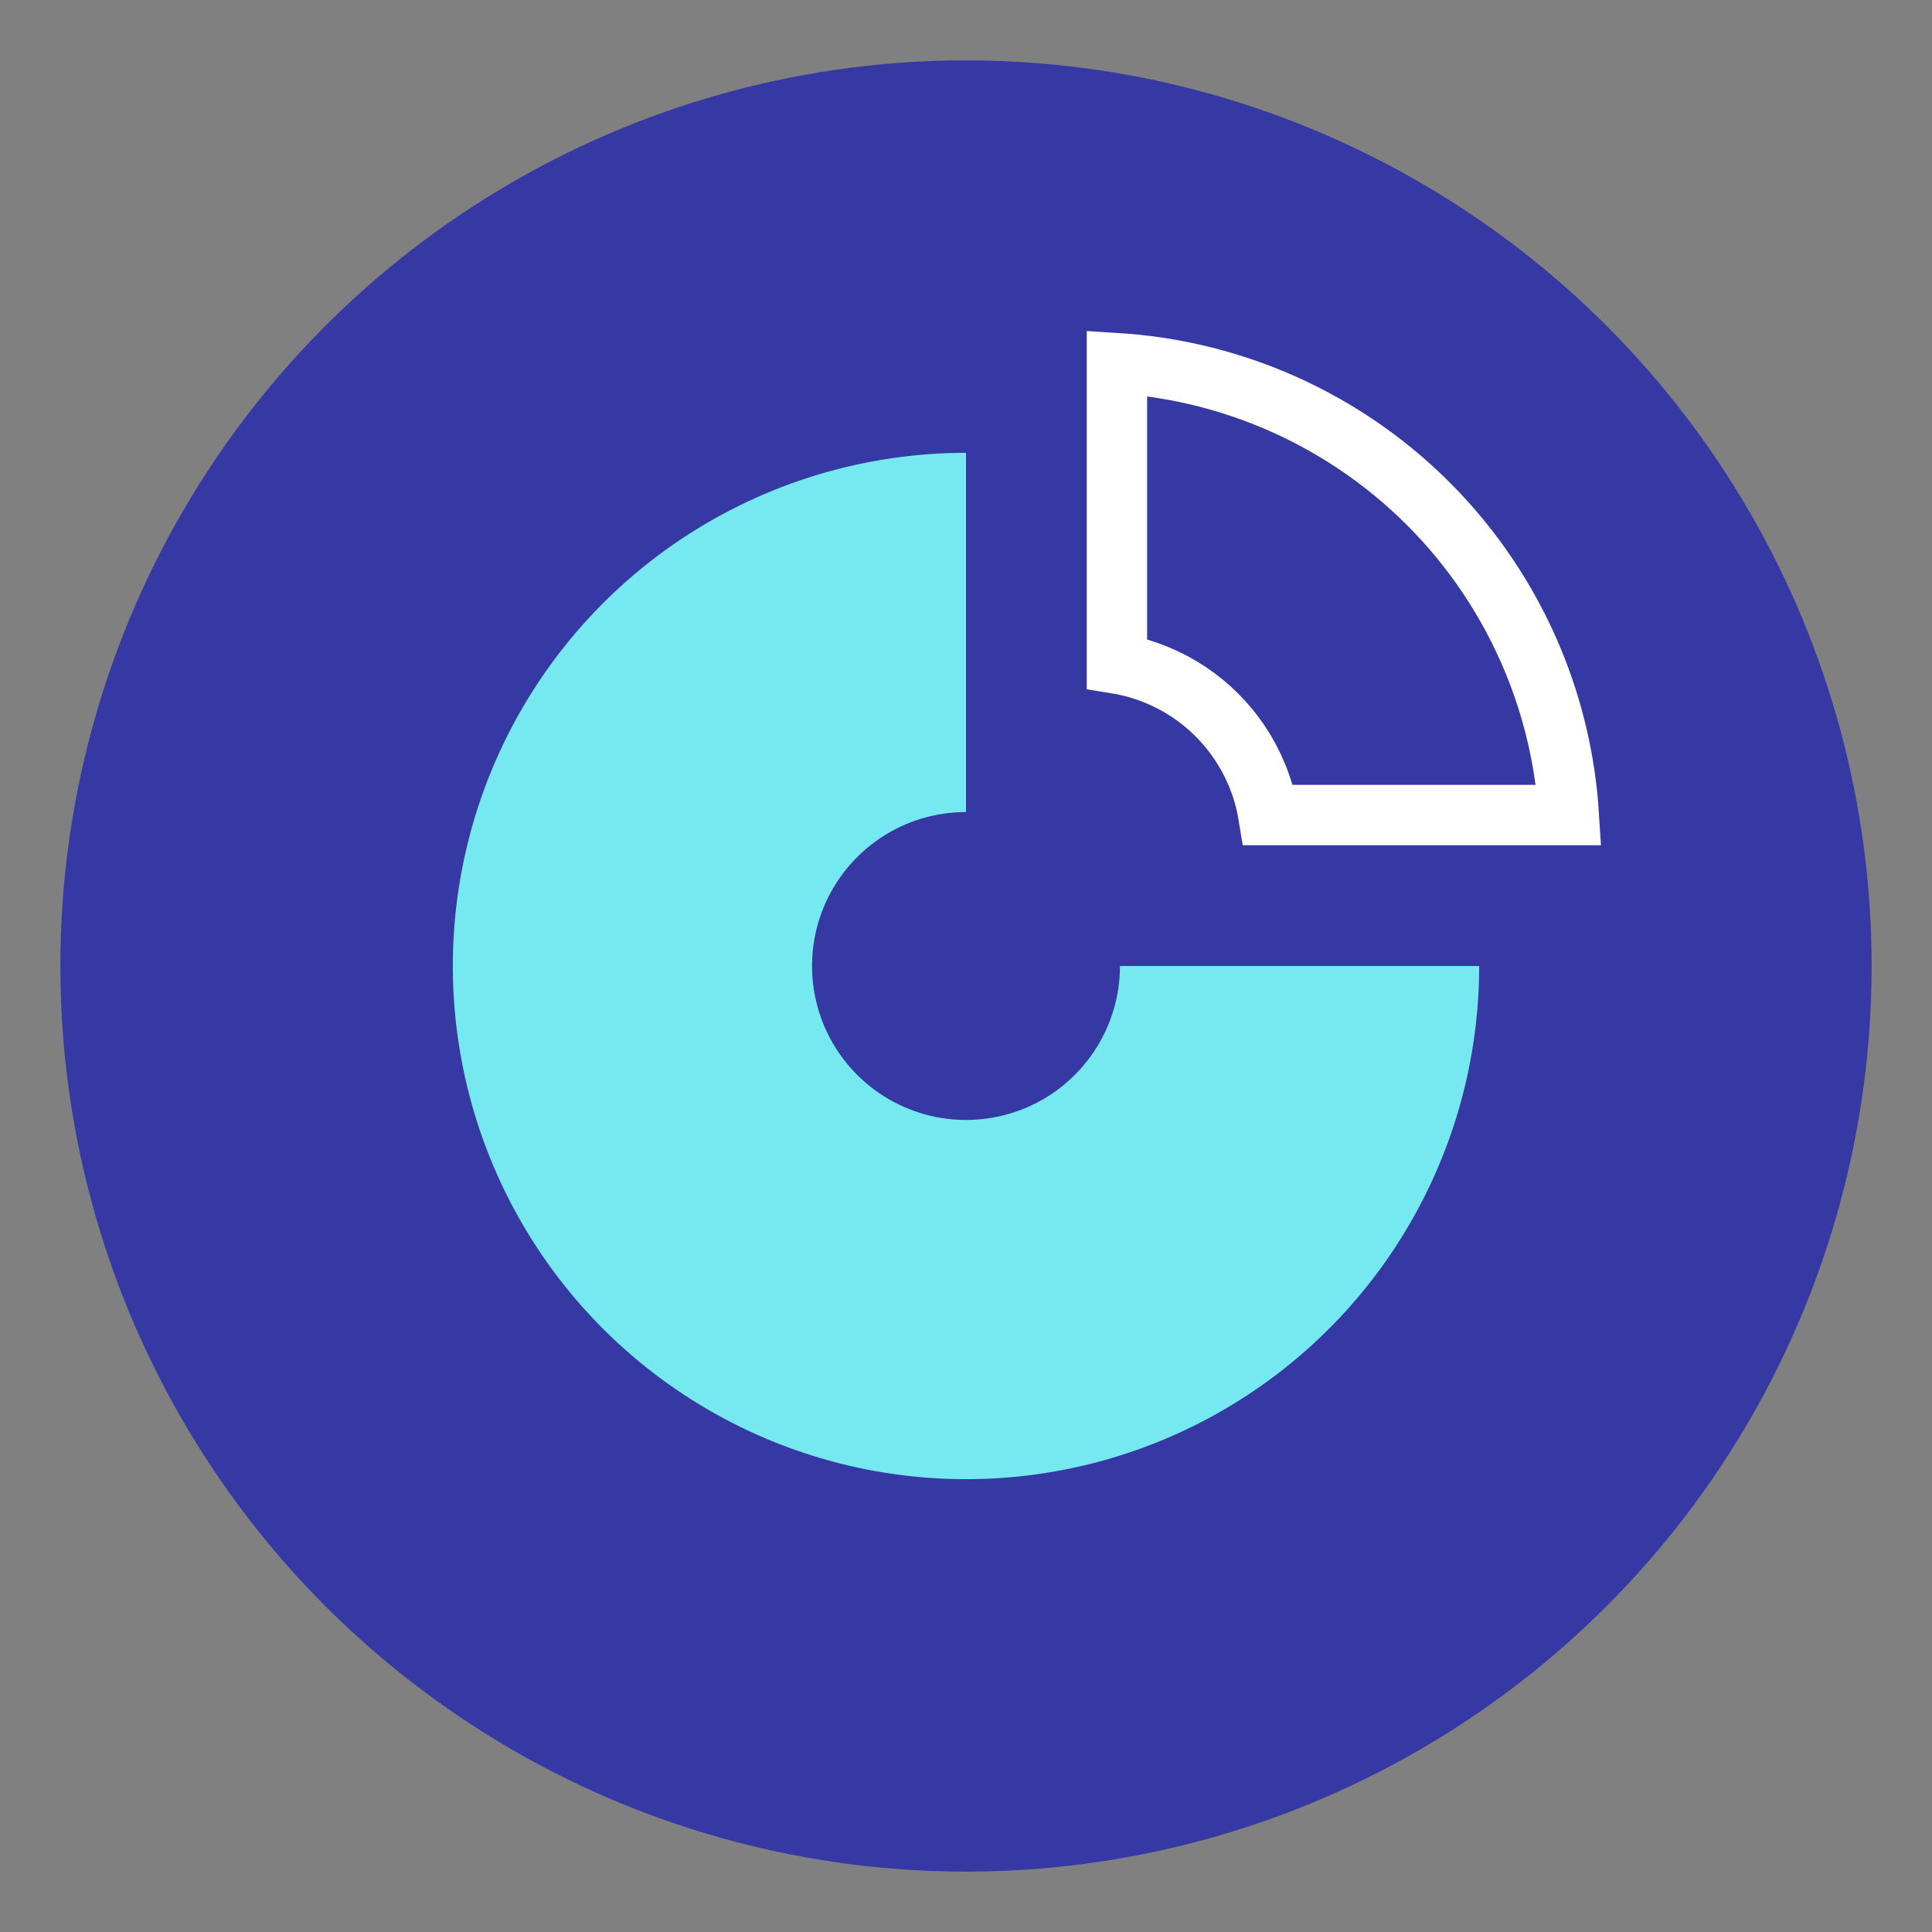 <svg width="64" height="64" viewBox="0 0 64 64" fill="none" xmlns="http://www.w3.org/2000/svg">
<rect x="0" y="0" width="64" height="64" fill="#808080" stroke="none"/>
<circle cx="32" cy="32" r="30" fill="#3639A4"/>
<path d="M49 32C49 35.362 48.003 38.649 46.135 41.445C44.267 44.24 41.612 46.419 38.506 47.706C35.399 48.993 31.981 49.329 28.683 48.673C25.386 48.017 22.357 46.398 19.979 44.021C17.602 41.643 15.983 38.614 15.327 35.316C14.671 32.019 15.007 28.601 16.294 25.494C17.581 22.388 19.76 19.733 22.555 17.865C25.351 15.997 28.638 15 32 15V26.9C30.991 26.9 30.005 27.199 29.167 27.759C28.328 28.32 27.674 29.116 27.288 30.048C26.902 30.98 26.801 32.006 26.998 32.995C27.195 33.984 27.68 34.893 28.394 35.606C29.107 36.319 30.016 36.805 31.005 37.002C31.994 37.199 33.02 37.098 33.952 36.712C34.884 36.326 35.68 35.672 36.24 34.833C36.801 33.995 37.1 33.009 37.1 32H49Z" fill="#75E8F0"/>
<path d="M37 12.031C38.759 12.141 40.49 12.542 42.123 13.218C44.064 14.022 45.828 15.201 47.314 16.686C48.8 18.172 49.978 19.936 50.782 21.877C51.458 23.51 51.859 25.241 51.969 27L42.017 27C41.942 26.543 41.814 26.096 41.636 25.666C41.329 24.926 40.88 24.253 40.313 23.687C39.747 23.12 39.075 22.671 38.334 22.364C37.904 22.186 37.457 22.058 37 21.983V12.031Z" stroke="white" stroke-width="2"/>
</svg>
